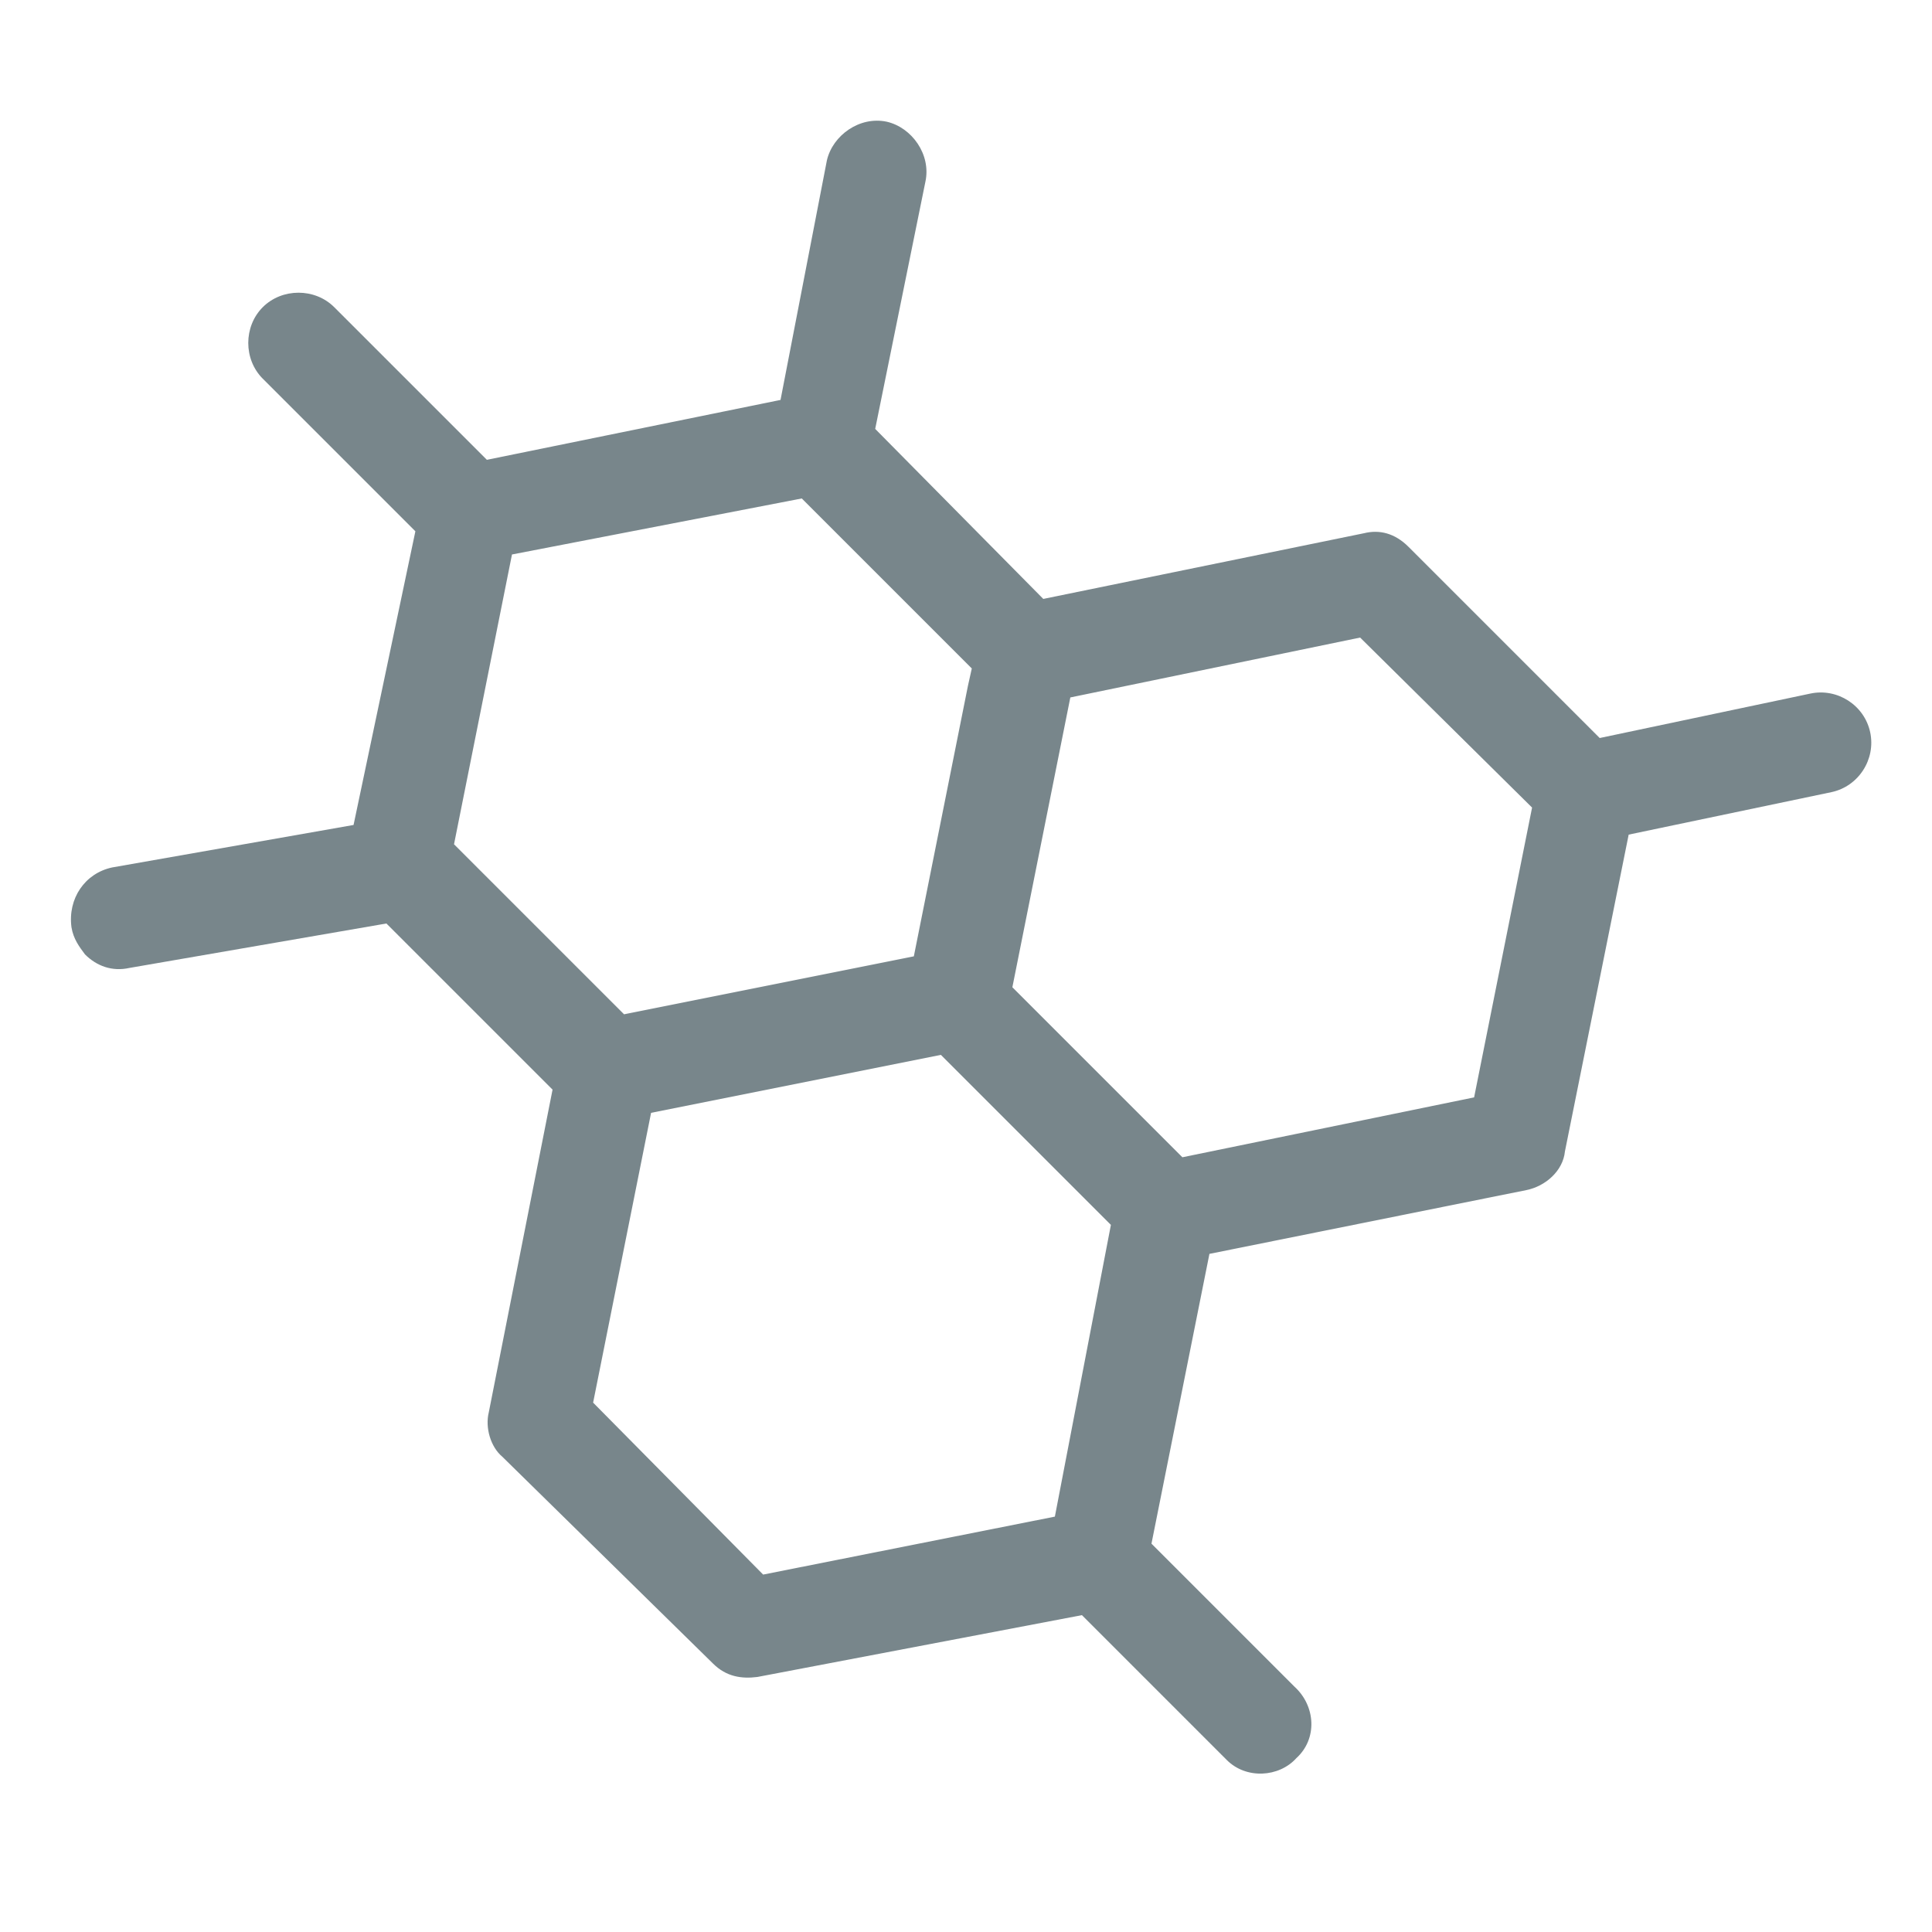 <?xml version="1.0" encoding="utf-8"?>
<!-- Generator: Adobe Illustrator 27.9.0, SVG Export Plug-In . SVG Version: 6.00 Build 0)  -->
<svg version="1.1" id="Laag_1" xmlns="http://www.w3.org/2000/svg" xmlns:xlink="http://www.w3.org/1999/xlink" x="0px" y="0px"
	 viewBox="0 0 100 100" style="enable-background:new 0 0 100 100;" xml:space="preserve">
<style type="text/css">
	.st0{fill:#78868B;}
</style>
<path class="st0" d="M67,87.3l-7.4-7.4l3-15L79,61.6c1-0.2,1.9-1,2-2l3.3-16.4L94.8,41c1.4-0.3,2.3-1.7,2-3.1
	c-0.3-1.4-1.7-2.3-3.1-2l-10.9,2.3l-9.9-9.9c-0.7-0.7-1.5-0.9-2.3-0.7L54,31l-8.7-8.8l2.6-12.8c0.3-1.4-0.7-2.8-2-3.1
	c-1.4-0.3-2.8,0.7-3.1,2l-2.4,12.4l-15.2,3.1l-7.9-7.9c-1-1-2.7-1-3.7,0s-1,2.7,0,3.7l7.9,7.9l-3.2,15.2L5.8,44.9
	c-1.4,0.3-2.3,1.6-2.1,3.1c0.1,0.6,0.4,1,0.7,1.4C5,50,5.8,50.3,6.7,50.1L20,47.8l8.6,8.6l-3.3,16.7c-0.2,0.8,0.1,1.8,0.7,2.3
	l10.9,10.7c0.7,0.7,1.5,0.8,2.3,0.7L56,83.6l7.5,7.5c1,1,2.7,0.9,3.6-0.1C68.2,90,68.1,88.3,67,87.3z M70.4,33l8.9,8.8l-3,15
	l-15.1,3.1l-8.8-8.8l3-15L70.4,33z M41.5,25.8l8.8,8.8l-0.2,0.9l-2.8,14l-15,3l-8.8-8.8l3-15L41.5,25.8z M39.5,81.5l-8.8-8.9l3-15
	l15-3l8.8,8.8l-2.9,15.1L39.5,81.5z"/>
</svg>
